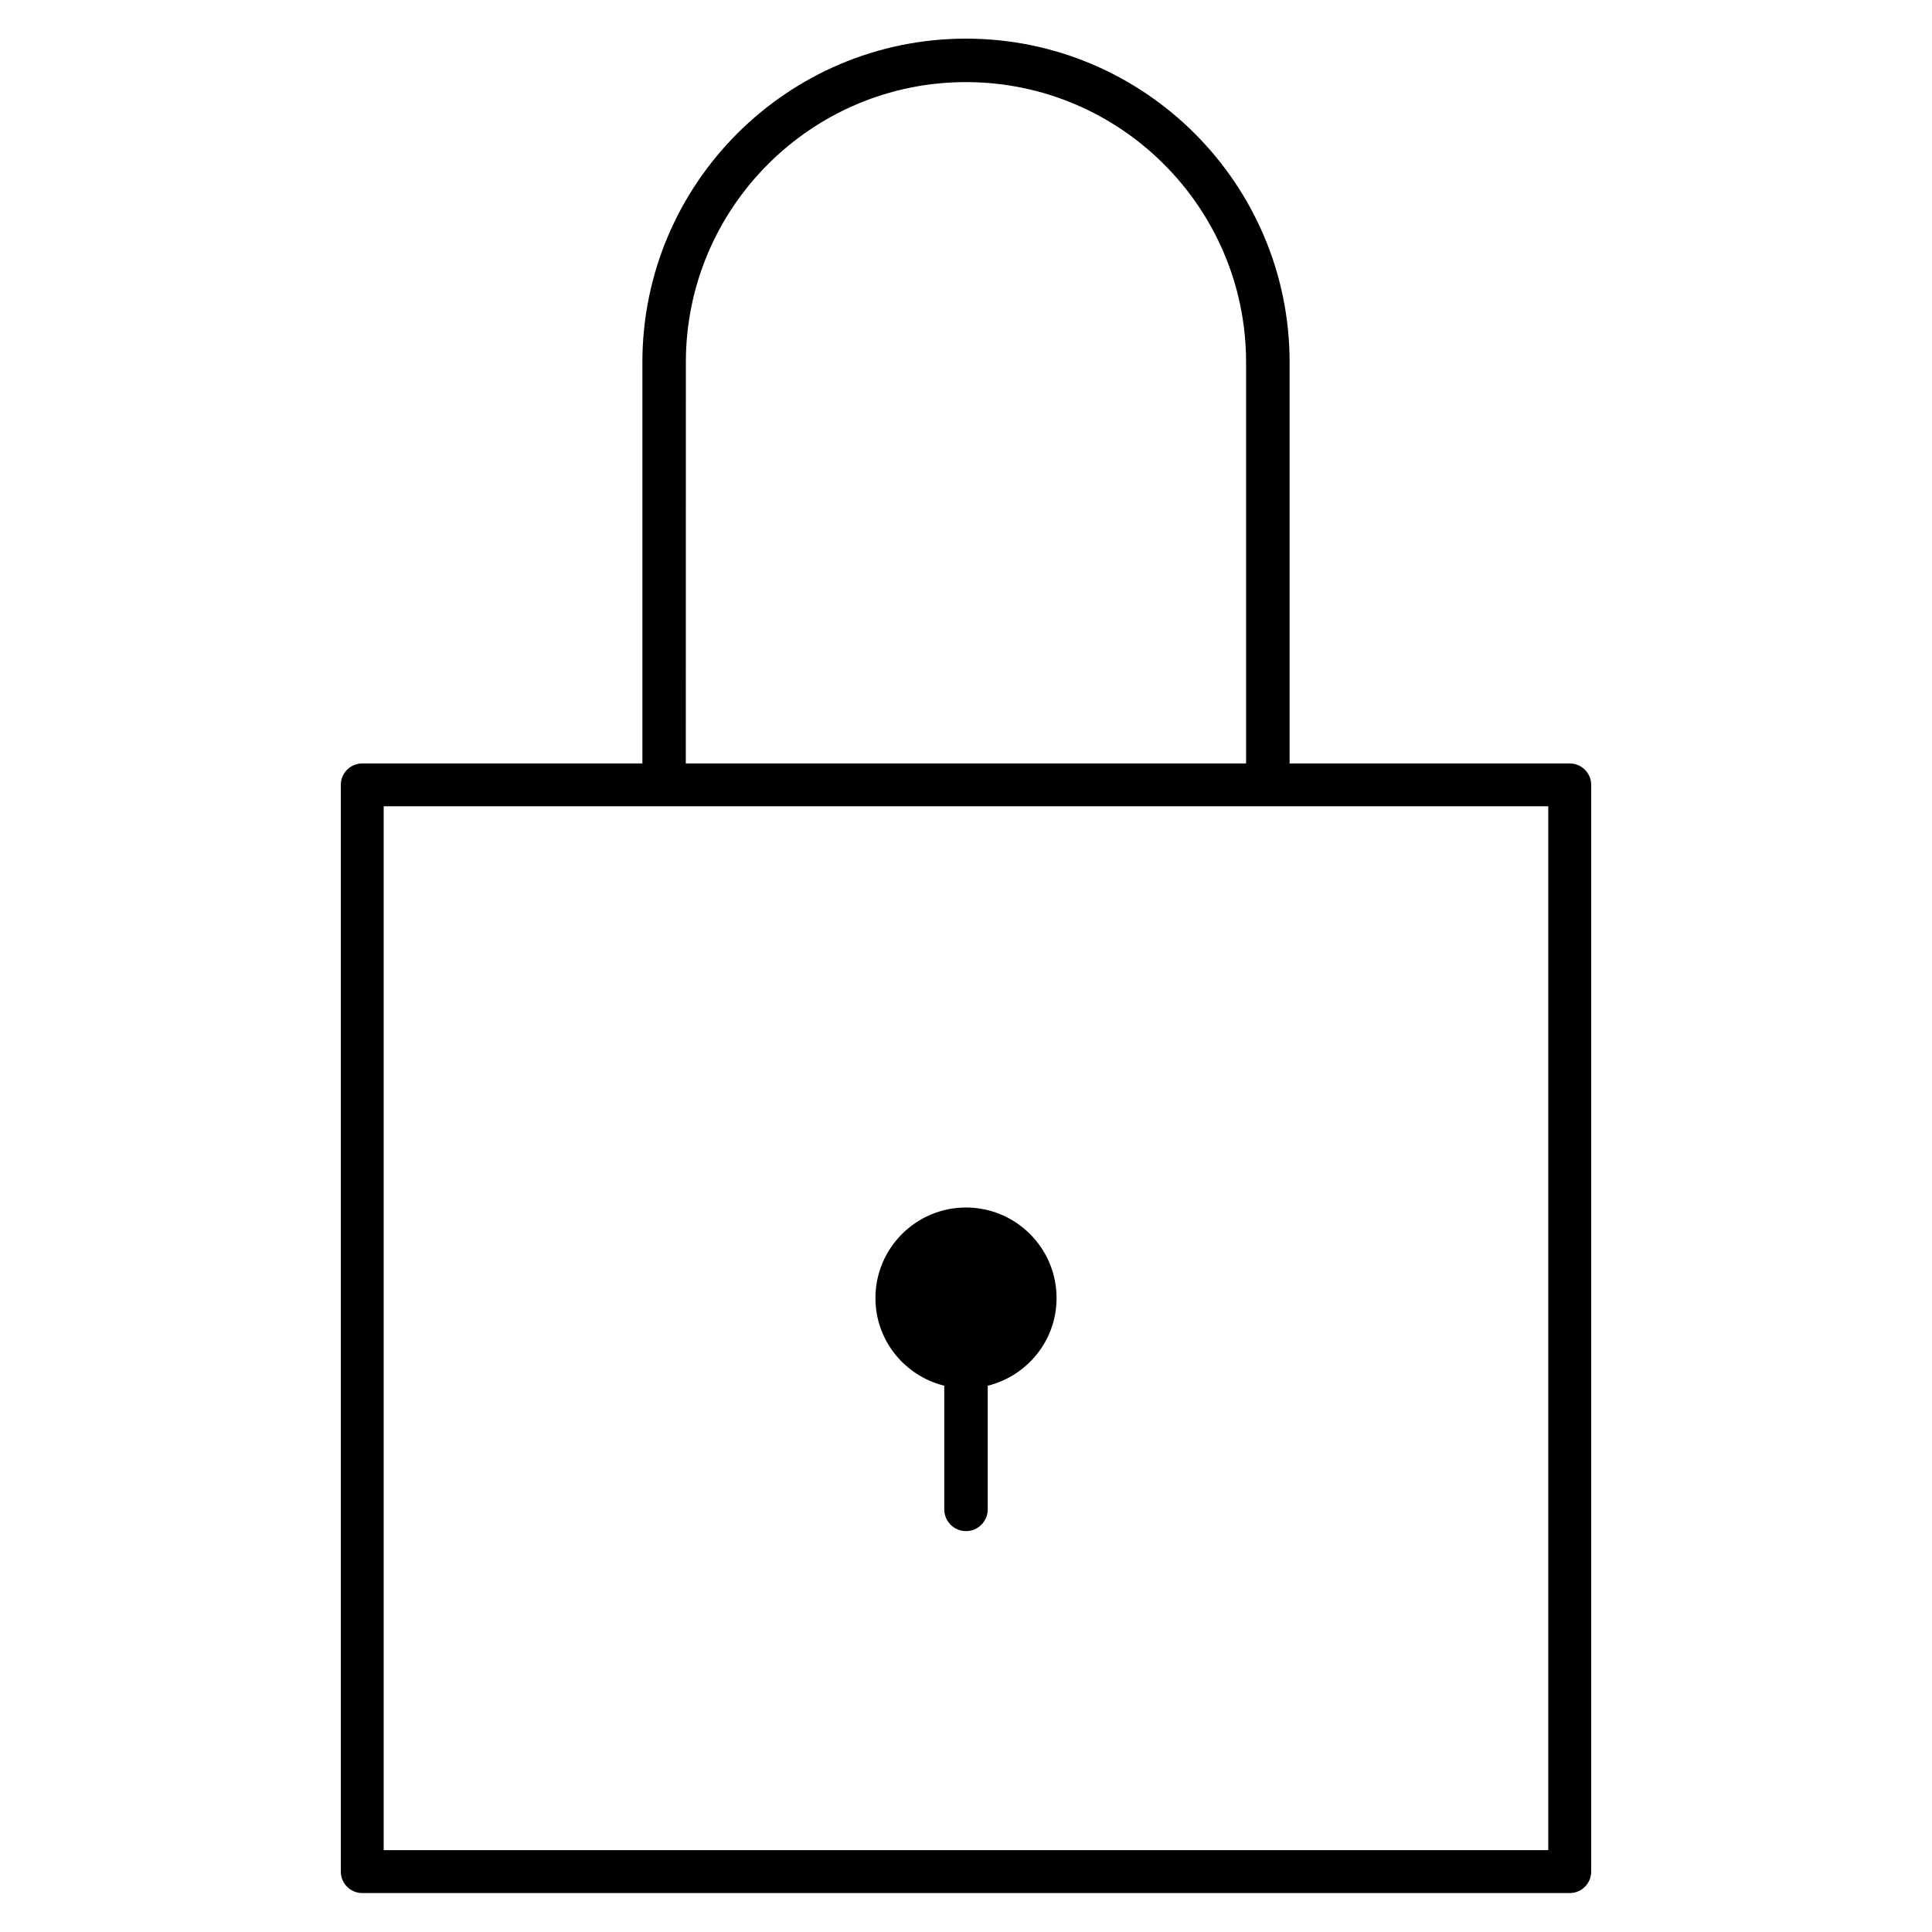 <?xml version="1.0" encoding="iso-8859-1"?>

<svg fill="#000000" version="1.1" id="Layer_1" xmlns="http://www.w3.org/2000/svg" xmlns:xlink="http://www.w3.org/1999/xlink" 
	 viewBox="0 0 32 32" xml:space="preserve">
<path id="lock--02_1_" d="M17.5,21.5c0,0.704-0.487,1.29-1.14,1.452V25c0,0.199-0.161,0.36-0.36,0.36s-0.36-0.161-0.36-0.36v-2.048
	c-0.654-0.162-1.14-0.748-1.14-1.452c0-0.828,0.672-1.5,1.5-1.5C16.828,20,17.5,20.672,17.5,21.5z M26.355,13v18
	c0,0.196-0.159,0.355-0.355,0.355H6c-0.196,0-0.355-0.159-0.355-0.355V13c0-0.196,0.159-0.355,0.355-0.355h4.64V6
	c0-2.956,2.404-5.36,5.36-5.36c2.955,0,5.36,2.404,5.36,5.36v6.645H26C26.196,12.645,26.355,12.804,26.355,13z M11.359,12.645h9.28
	V6c0-2.559-2.081-4.64-4.64-4.64S11.36,3.441,11.36,6L11.359,12.645z M6.355,13.355v17.289h19.289V13.355H6.355z"/>
<rect id="_Transparent_Rectangle" style="fill:none;" width="32" height="32"/>
</svg>